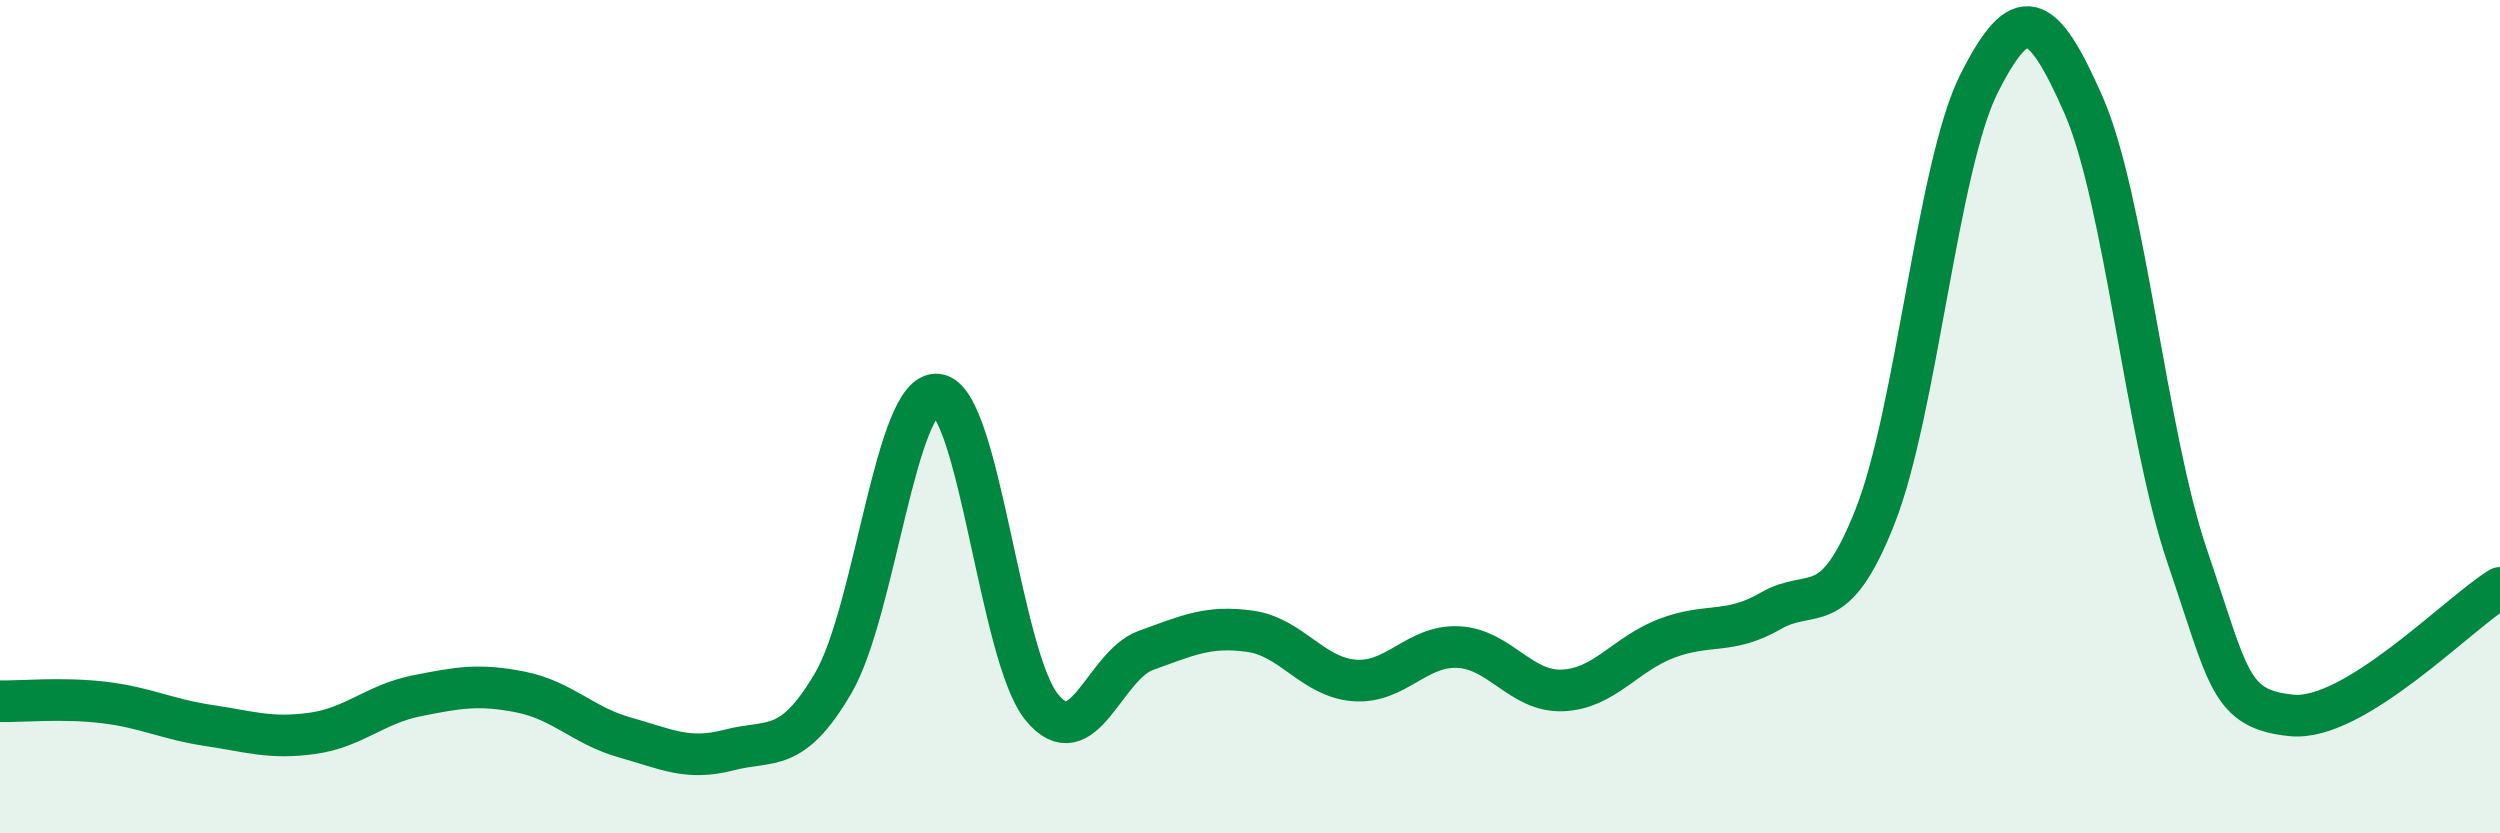 
    <svg width="60" height="20" viewBox="0 0 60 20" xmlns="http://www.w3.org/2000/svg">
      <path
        d="M 0,16.83 C 0.5,16.84 1.5,16.74 2.5,16.86 C 3.5,16.98 4,17.26 5,17.41 C 6,17.56 6.5,17.74 7.5,17.6 C 8.5,17.46 9,16.9 10,16.7 C 11,16.5 11.5,16.41 12.5,16.61 C 13.5,16.81 14,17.42 15,17.7 C 16,17.98 16.5,18.26 17.5,18 C 18.5,17.74 19,18.1 20,16.39 C 21,14.68 21.5,9.35 22.5,9.47 C 23.5,9.59 24,15.74 25,16.97 C 26,18.2 26.5,15.97 27.5,15.61 C 28.5,15.25 29,15.01 30,15.15 C 31,15.29 31.5,16.25 32.5,16.33 C 33.5,16.41 34,15.48 35,15.53 C 36,15.58 36.5,16.61 37.5,16.57 C 38.5,16.53 39,15.7 40,15.32 C 41,14.94 41.5,15.24 42.5,14.66 C 43.5,14.08 44,14.93 45,12.4 C 46,9.87 46.5,3.98 47.5,2 C 48.5,0.02 49,0.24 50,2.51 C 51,4.78 51.5,10.44 52.5,13.37 C 53.5,16.3 53.5,17.02 55,17.17 C 56.5,17.32 59,14.72 60,14.11L60 20L0 20Z"
        fill="#008740"
        opacity="0.1"
        stroke-linecap="round"
        stroke-linejoin="round"
      />
      <path
        d="M 0,16.83 C 0.5,16.84 1.5,16.74 2.5,16.86 C 3.5,16.98 4,17.26 5,17.41 C 6,17.56 6.5,17.74 7.5,17.6 C 8.5,17.46 9,16.9 10,16.7 C 11,16.5 11.5,16.41 12.5,16.61 C 13.5,16.81 14,17.42 15,17.7 C 16,17.98 16.5,18.26 17.5,18 C 18.5,17.74 19,18.1 20,16.39 C 21,14.68 21.5,9.35 22.5,9.47 C 23.5,9.59 24,15.74 25,16.97 C 26,18.2 26.5,15.97 27.5,15.61 C 28.5,15.25 29,15.01 30,15.15 C 31,15.29 31.5,16.25 32.5,16.33 C 33.5,16.41 34,15.48 35,15.53 C 36,15.58 36.5,16.61 37.5,16.57 C 38.5,16.53 39,15.7 40,15.32 C 41,14.94 41.5,15.24 42.5,14.66 C 43.5,14.08 44,14.93 45,12.4 C 46,9.87 46.5,3.98 47.5,2 C 48.5,0.02 49,0.24 50,2.51 C 51,4.78 51.5,10.44 52.5,13.37 C 53.5,16.3 53.5,17.02 55,17.17 C 56.5,17.32 59,14.72 60,14.11"
        stroke="#008740"
        stroke-width="1"
        fill="none"
        stroke-linecap="round"
        stroke-linejoin="round"
      />
    </svg>
  